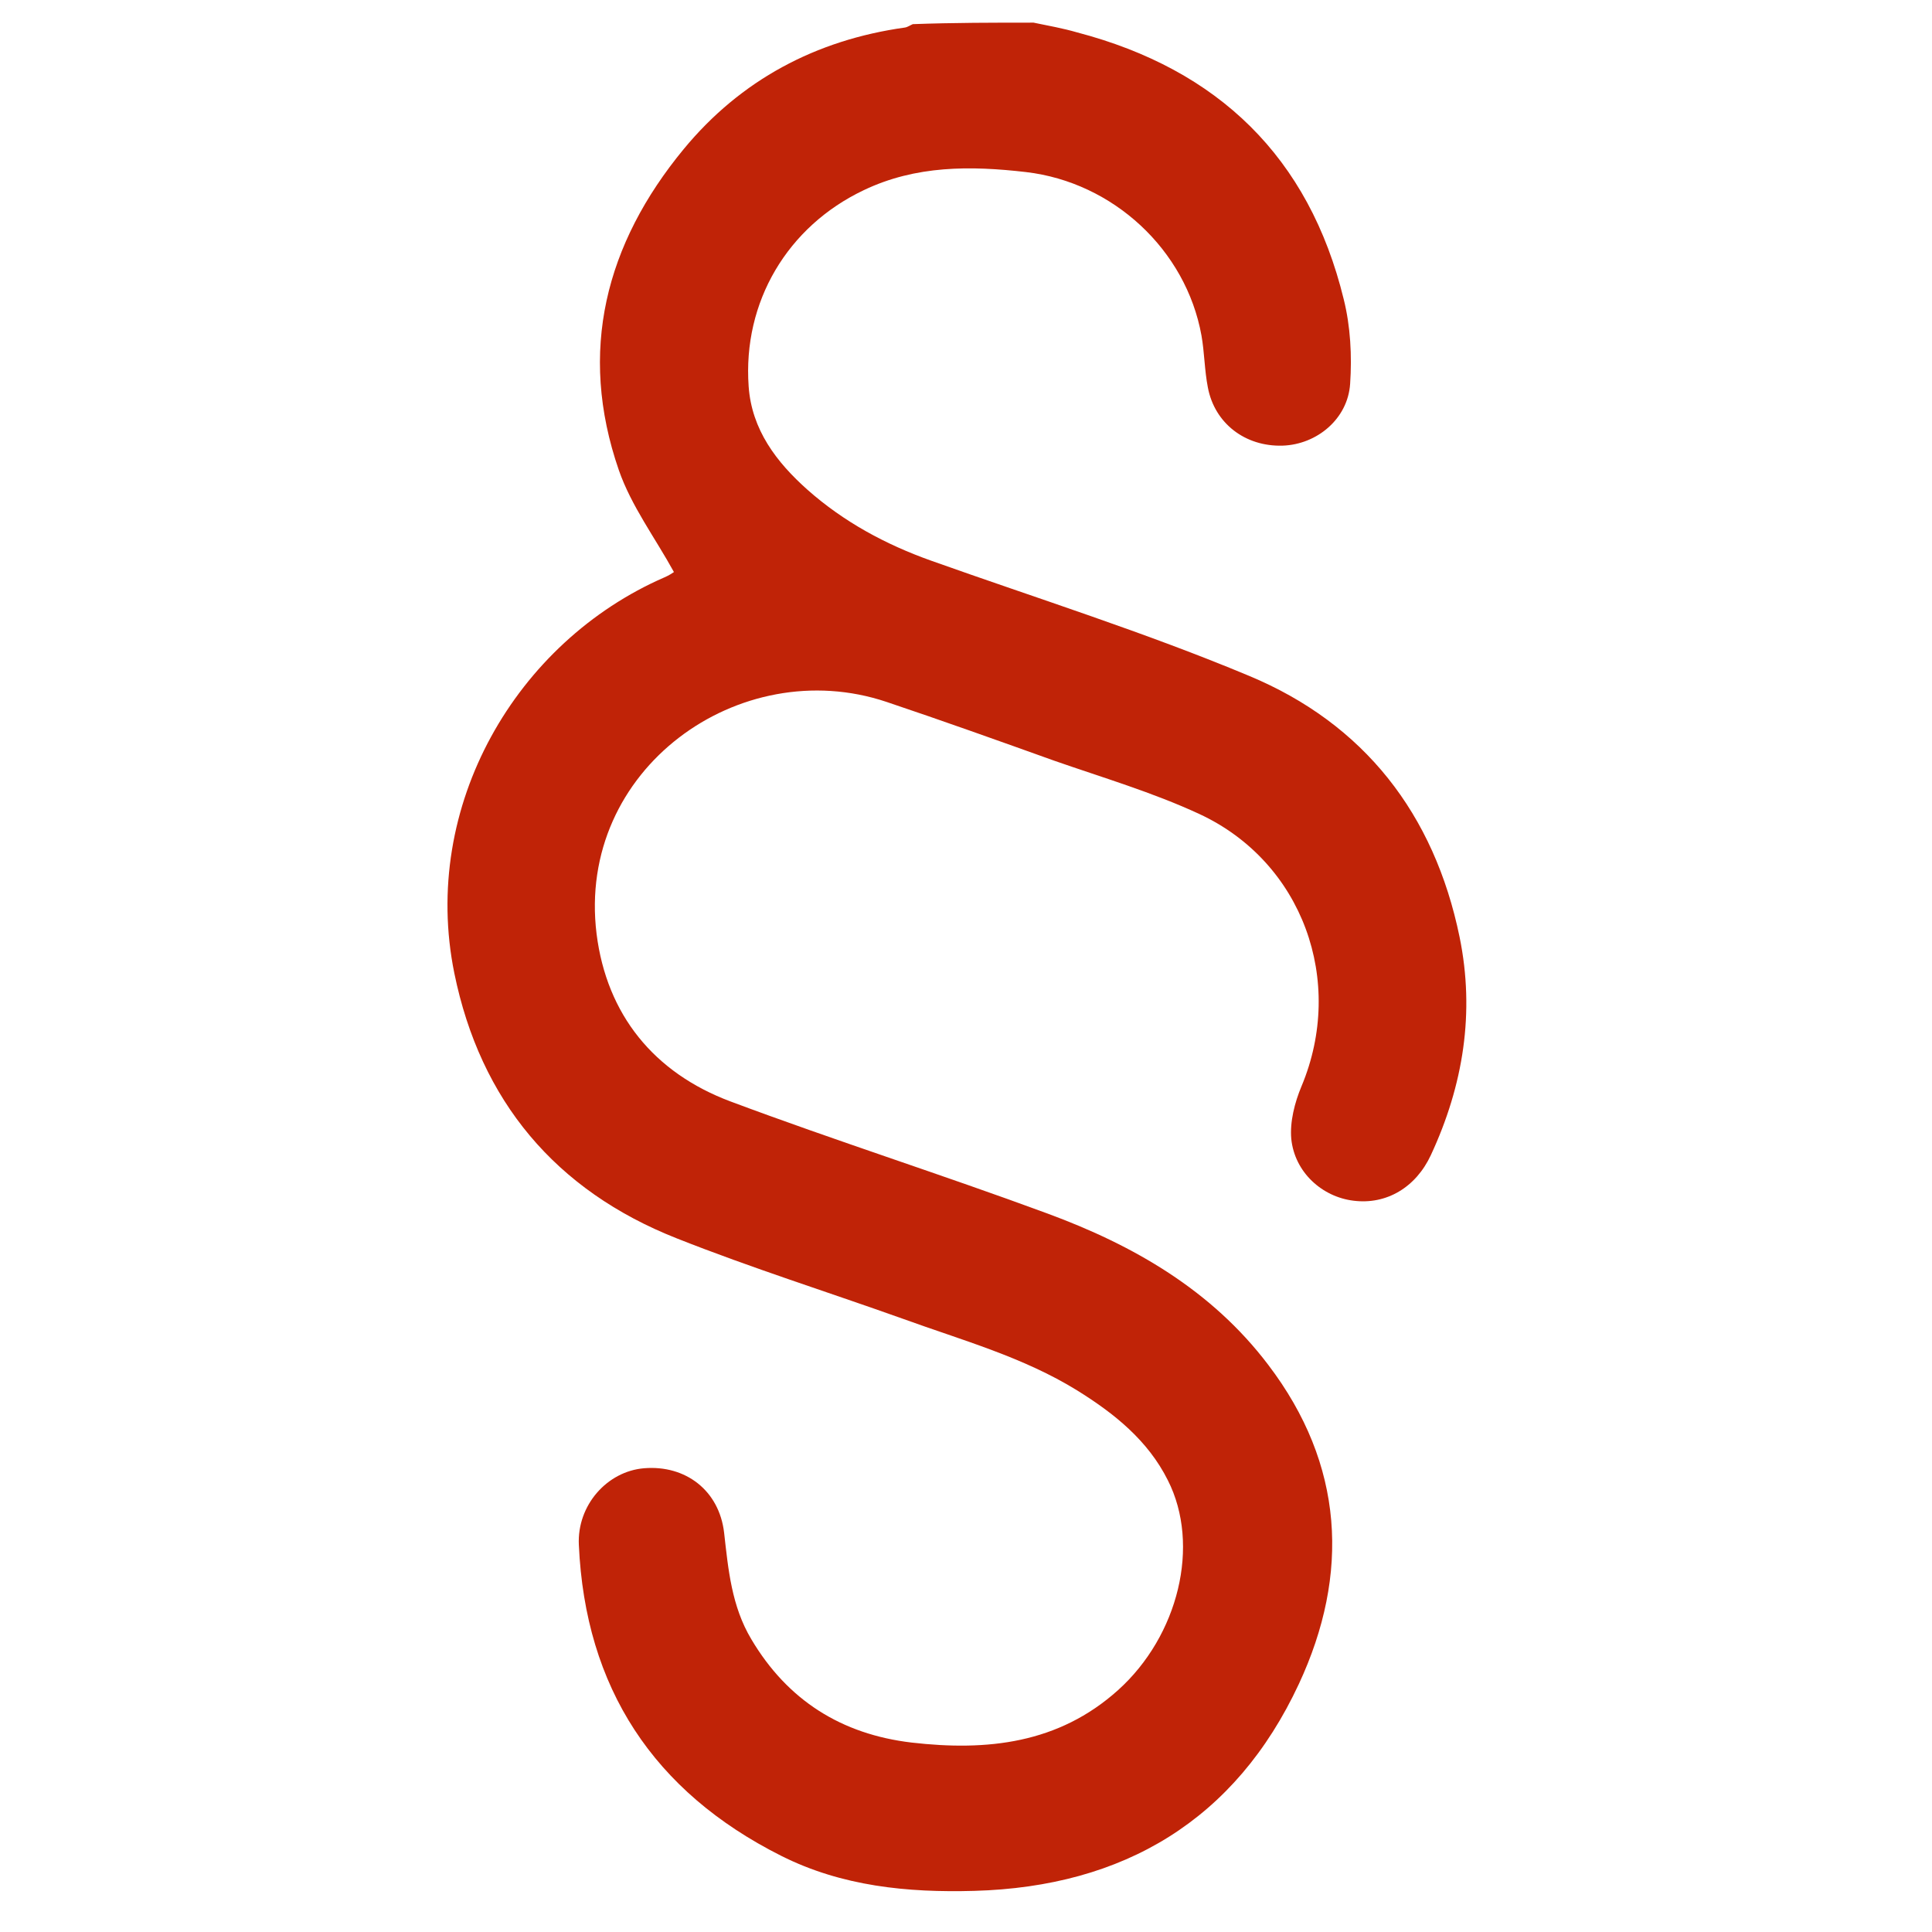 <svg xmlns="http://www.w3.org/2000/svg" viewBox="0 0 512 512"><path d="M273.9 6c3.9.8 7.8 1.5 11.6 2.6 37.3 9.8 61.4 33 70.6 70.7 1.8 7.2 2.2 15 1.7 22.4-.6 9.3-8.8 16.1-17.9 16.4-9.9.3-18-5.9-19.8-15.4-.9-4.6-.9-9.3-1.7-13.8-4.1-22.7-23.4-40.6-46.5-43.3-14.7-1.7-29.2-1.8-43 4.8-20.2 9.6-32.1 29.6-30.5 52 .8 11.5 7.4 20.1 15.6 27.4 9.6 8.5 20.7 14.5 32.8 18.8 28.1 10 56.7 19 84.2 30.5 30.5 12.7 49.1 36.6 55.8 69.2 4.1 20 1 39.3-7.6 57.8-4 8.6-11.8 13.2-20.5 12.1-8.3-1-15.6-7.5-16.5-16.4-.4-4.5.9-9.6 2.7-13.9 11.7-27.9.3-59.5-27.1-72.2-12.3-5.7-25.5-9.6-38.4-14.1-14.8-5.3-29.6-10.6-44.5-15.6-38.8-13-82.2 17.8-76.8 61.5 2.7 21.4 15.2 36.8 35.5 44.4 27.8 10.4 56.1 19.4 84 29.7 22.8 8.4 43.5 20.3 58.5 40.1 20.1 26.4 21.7 55.4 8.1 84.6-16.8 36-46.4 53.7-86 54.8-17.7.5-35.1-1.2-51.2-9.3-33.8-17-51.9-44.5-53.6-82.4-.5-10.5 7.5-19.5 17.3-20.3 11-.9 19.9 5.9 21.2 17.1 1.1 9.8 2 19.5 7.2 28.2 9.6 16.2 23.9 25.2 42.5 27.4 20 2.3 38.9.3 54.7-13.9 16-14.4 21.9-38.4 13.2-55.6-5.3-10.6-14.2-17.7-24-23.8-14.4-8.9-30.5-13.3-46.2-19-19.9-7.1-40.2-13.5-59.9-21.3-32.2-12.7-52.1-36.5-59-70.3-9-44.3 16.4-87.8 55.7-104.9 1.2-.5 2.2-1.2 2.5-1.4-5-9.1-11.3-17.5-14.6-27-10.9-31.5-3.5-60 17.2-85.1 15.1-18.3 35-28.9 58.6-32.2.7-.1 1.4-.6 2.1-.9 10.8-.4 21.4-.4 32-.4z" fill="#c02307"/></svg>
